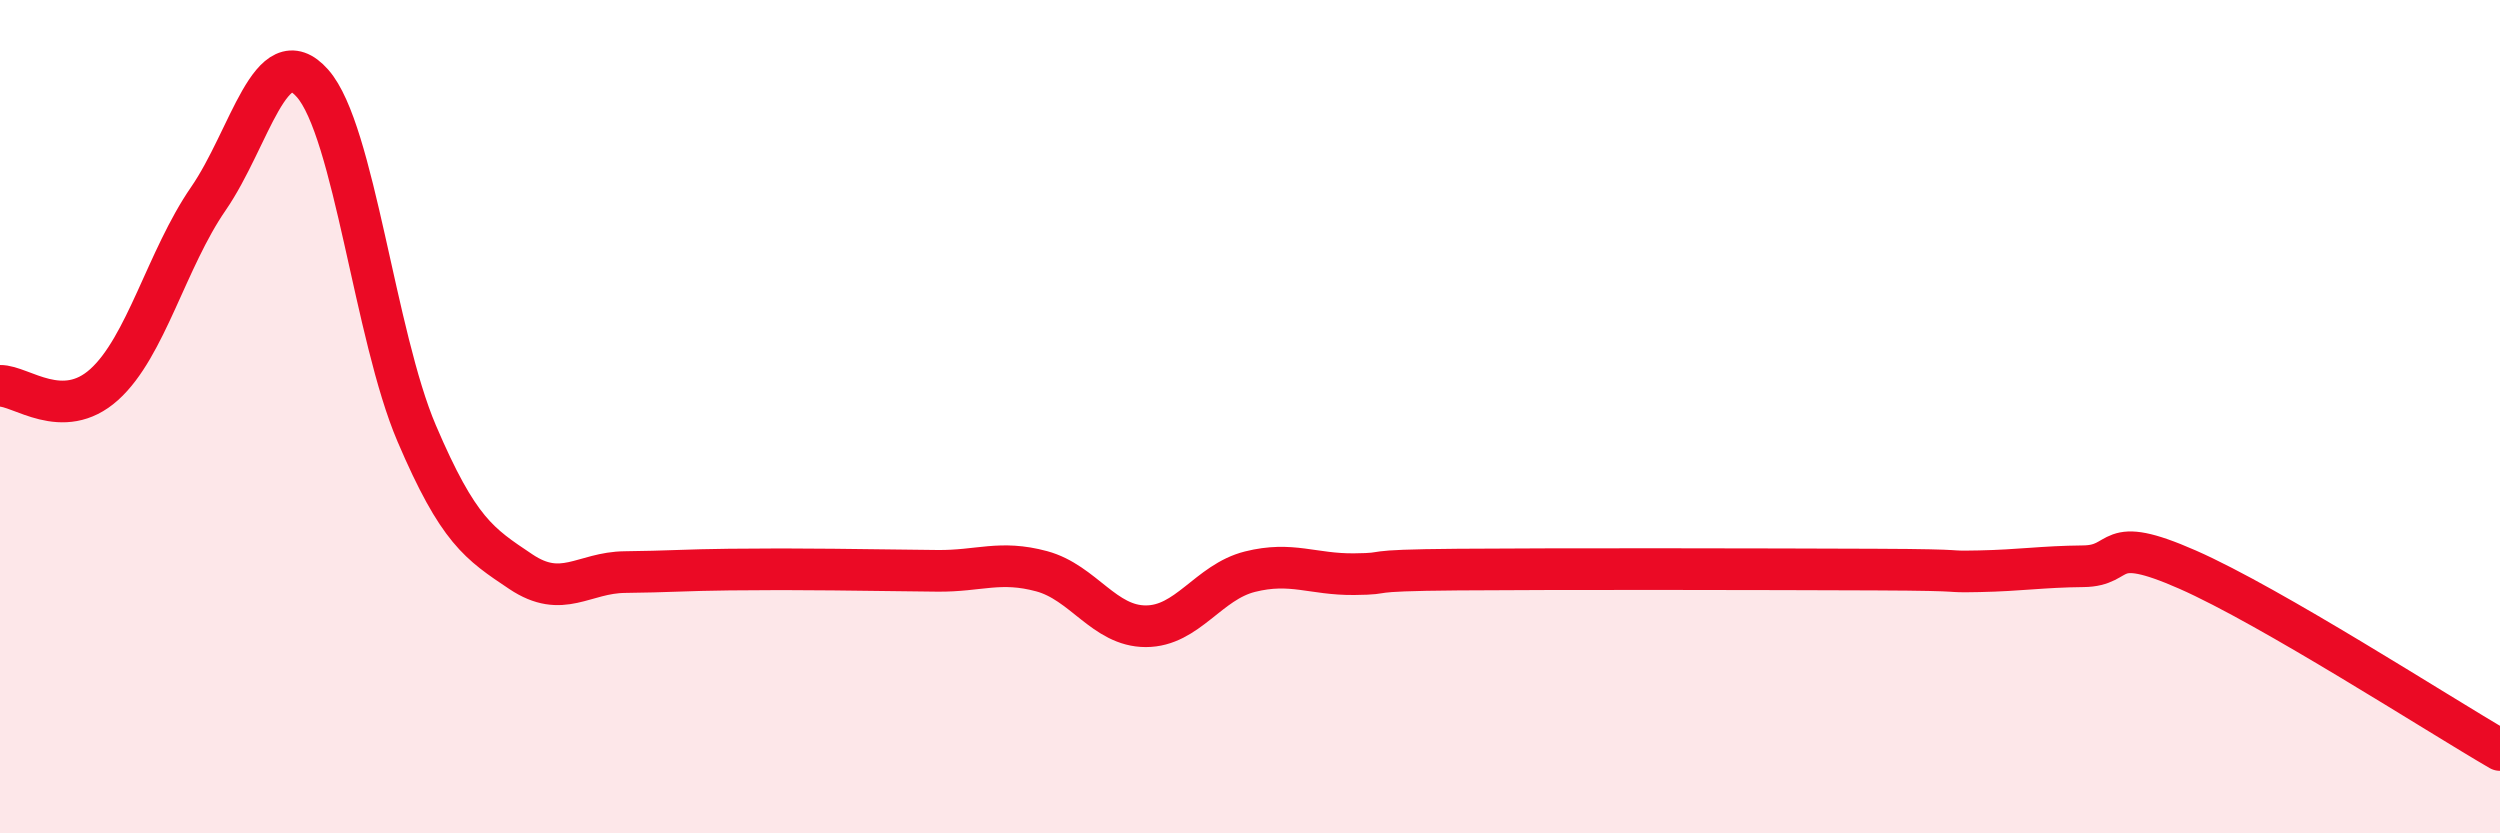 
    <svg width="60" height="20" viewBox="0 0 60 20" xmlns="http://www.w3.org/2000/svg">
      <path
        d="M 0,9.26 C 0.5,9.25 1.5,10.13 2.5,9.23 C 3.5,8.33 4,6.22 5,4.77 C 6,3.32 6.5,0.87 7.5,2 C 8.5,3.13 9,8.06 10,10.4 C 11,12.74 11.5,13.05 12.5,13.72 C 13.5,14.39 14,13.74 15,13.73 C 16,13.72 16.5,13.68 17.5,13.67 C 18.5,13.66 19,13.66 20,13.67 C 21,13.68 21.5,13.69 22.5,13.7 C 23.5,13.71 24,13.44 25,13.71 C 26,13.98 26.5,15.03 27.5,15.03 C 28.5,15.03 29,13.97 30,13.72 C 31,13.47 31.5,13.79 32.5,13.78 C 33.5,13.77 32.5,13.69 35,13.67 C 37.5,13.65 42.5,13.66 45,13.67 C 47.5,13.68 46.5,13.73 47.5,13.71 C 48.5,13.69 49,13.6 50,13.59 C 51,13.58 50.5,12.79 52.5,13.67 C 54.5,14.55 58.5,17.13 60,18L60 20L0 20Z"
        fill="#EB0A25"
        opacity="0.1"
        stroke-linecap="round"
        stroke-linejoin="round"
      />
      <path
        d="M 0,9.26 C 0.5,9.25 1.5,10.13 2.5,9.23 C 3.5,8.33 4,6.22 5,4.77 C 6,3.32 6.5,0.87 7.5,2 C 8.5,3.13 9,8.06 10,10.4 C 11,12.74 11.5,13.05 12.5,13.72 C 13.5,14.39 14,13.74 15,13.73 C 16,13.72 16.5,13.68 17.5,13.67 C 18.5,13.66 19,13.66 20,13.67 C 21,13.68 21.5,13.69 22.5,13.7 C 23.5,13.71 24,13.44 25,13.71 C 26,13.98 26.5,15.03 27.5,15.03 C 28.5,15.03 29,13.97 30,13.72 C 31,13.47 31.5,13.79 32.5,13.78 C 33.5,13.77 32.5,13.69 35,13.67 C 37.5,13.65 42.5,13.66 45,13.67 C 47.5,13.68 46.5,13.73 47.5,13.71 C 48.5,13.69 49,13.6 50,13.59 C 51,13.58 50.5,12.79 52.5,13.67 C 54.5,14.55 58.5,17.13 60,18"
        stroke="#EB0A25"
        stroke-width="1"
        fill="none"
        stroke-linecap="round"
        stroke-linejoin="round"
      />
    </svg>
  